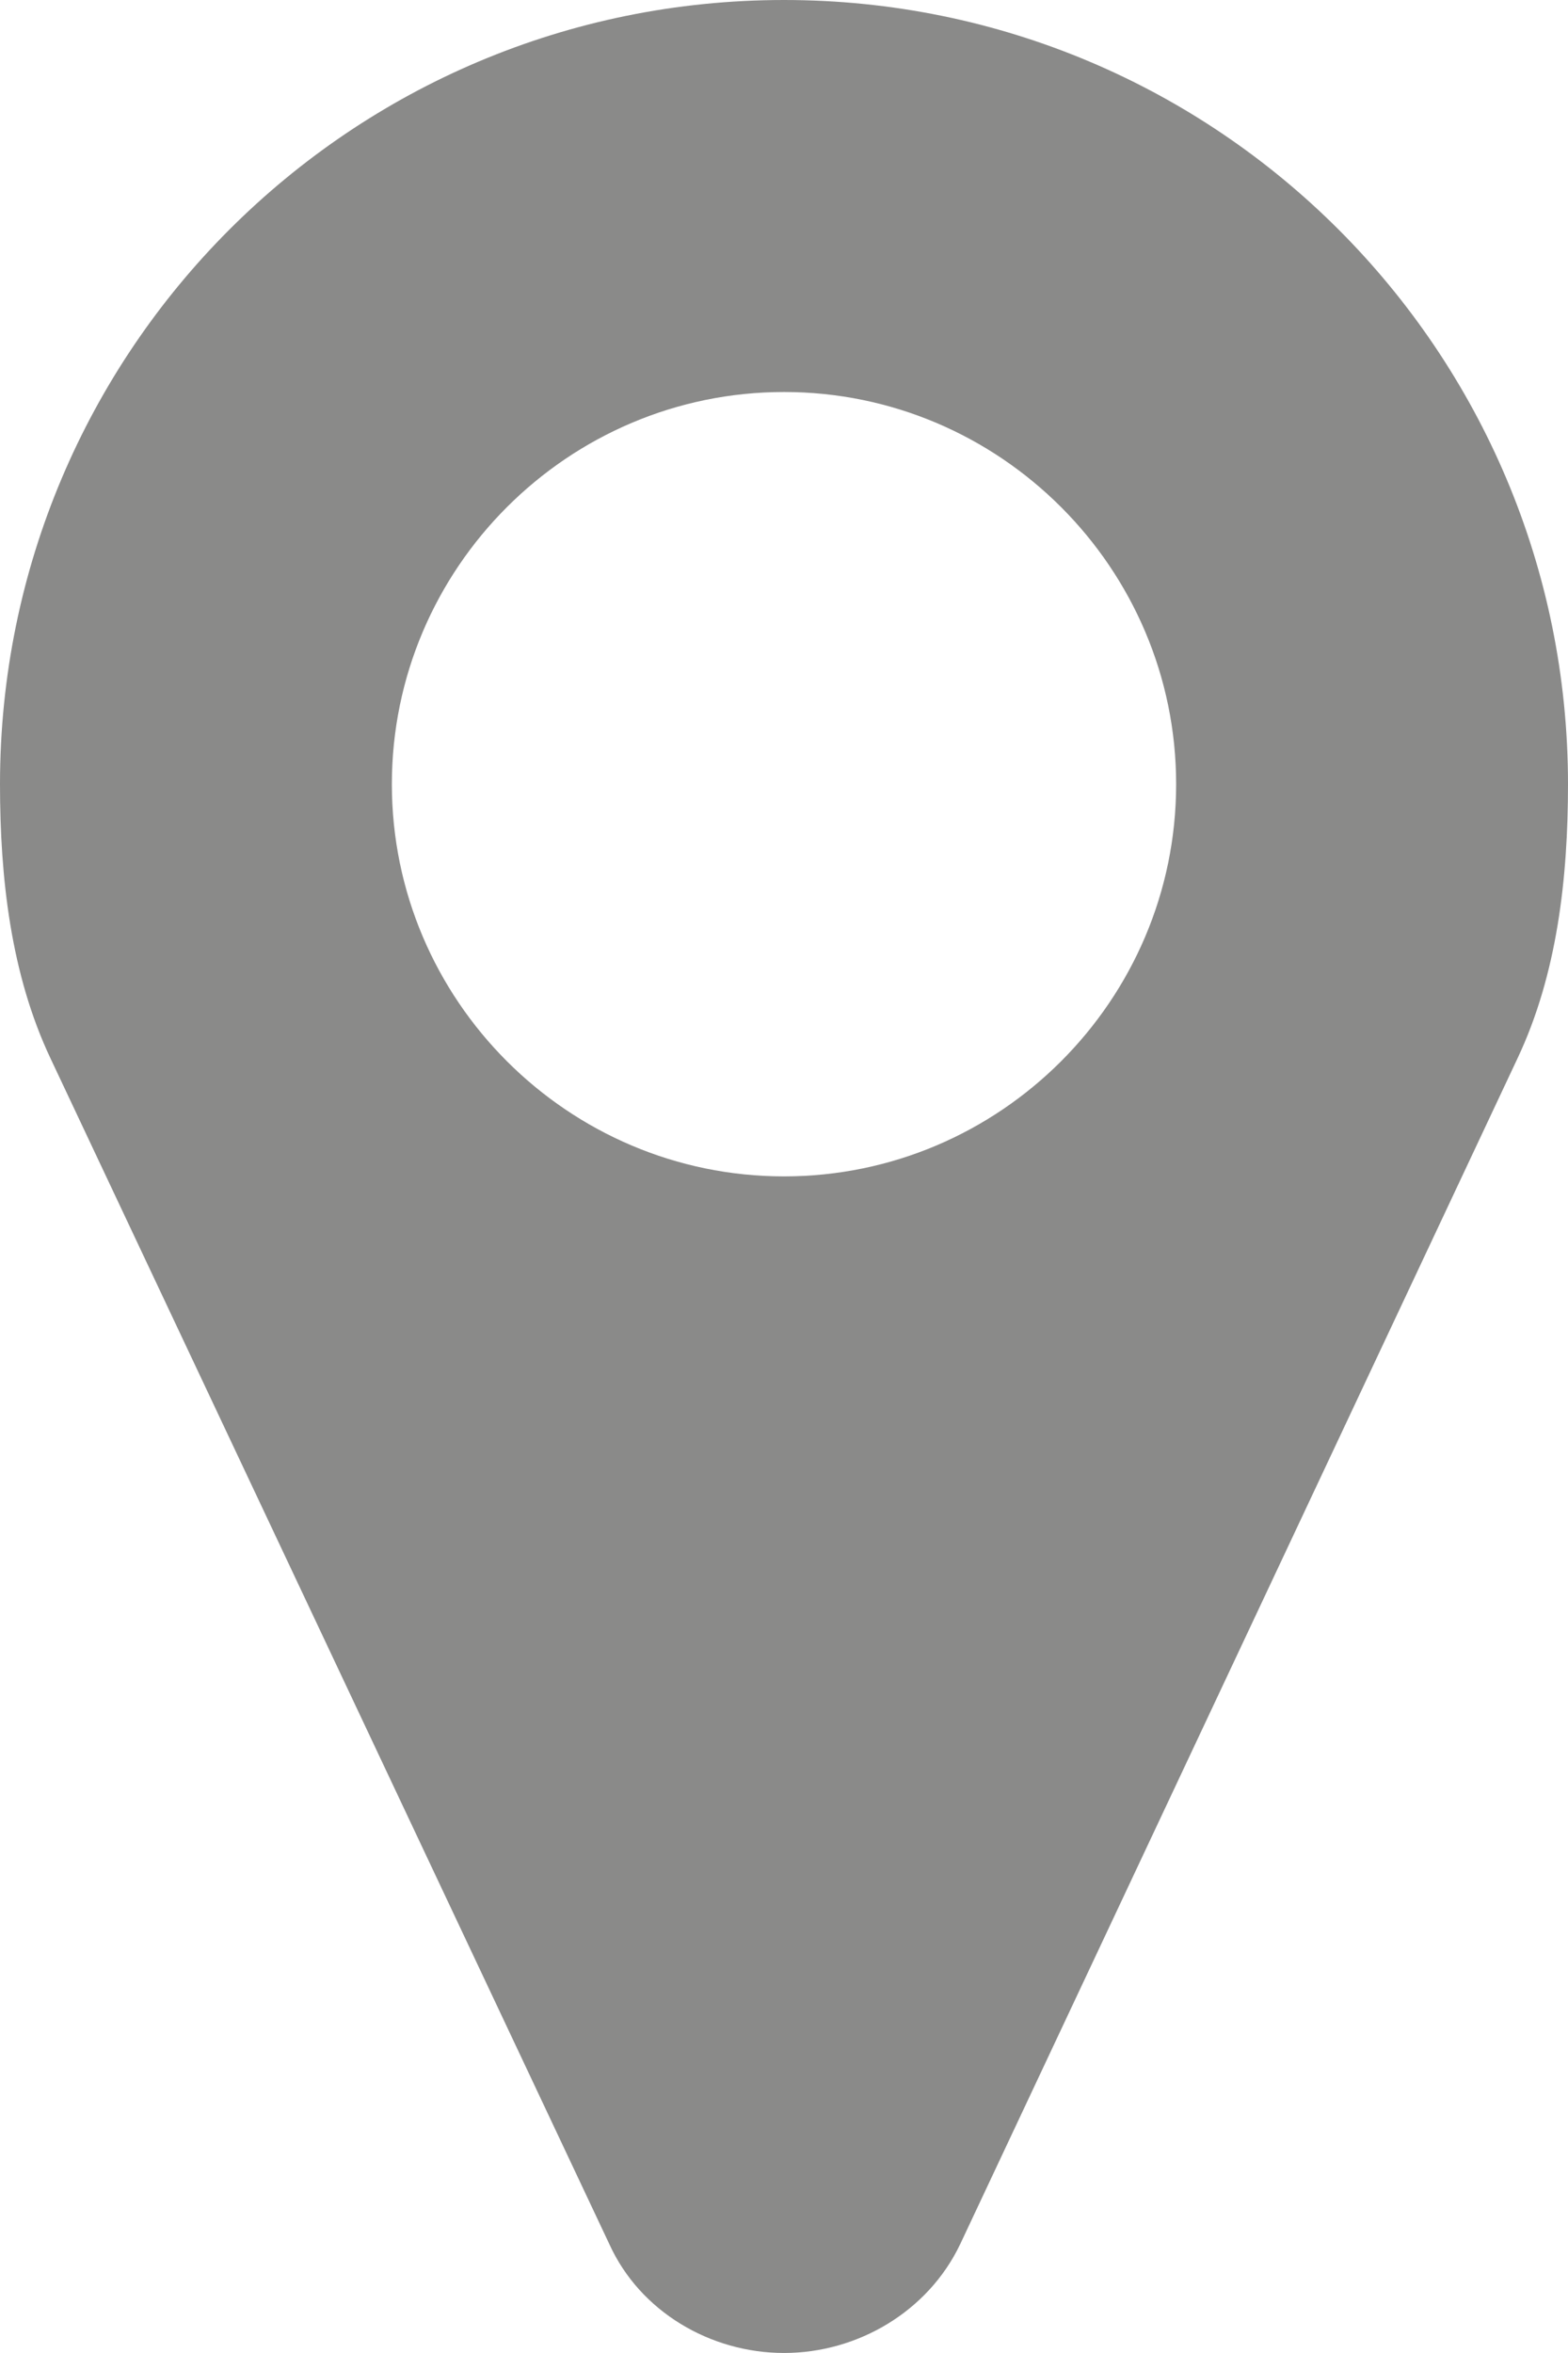<?xml version="1.0" encoding="utf-8"?>
<!-- Generator: Adobe Illustrator 16.0.0, SVG Export Plug-In . SVG Version: 6.00 Build 0)  -->
<!DOCTYPE svg PUBLIC "-//W3C//DTD SVG 1.1//EN" "http://www.w3.org/Graphics/SVG/1.1/DTD/svg11.dtd">
<svg version="1.1" id="Ebene_1" xmlns="http://www.w3.org/2000/svg" xmlns:xlink="http://www.w3.org/1999/xlink" x="0px" y="0px"
	 width="68px" height="102px" viewBox="0 0 68 102" enable-background="new 0 0 68 102" xml:space="preserve">
<path fill="#8A8A89" d="M68,33.994C68,15.201,52.799,0,34.001,0C15.202,0,0,15.201,0,33.994c0,4.052,0.465,8.235,2.191,11.888
	l24.236,51.402c1.329,2.922,4.384,4.715,7.574,4.715c3.188,0,6.245-1.793,7.639-4.715l24.169-51.402
	C67.536,42.229,68,38.046,68,33.994 M51.006,33.994c0,9.364-7.639,17.001-17.005,17.001s-17.007-7.638-17.007-17.001
	c0-9.363,7.64-17.001,17.007-17.001S51.006,24.631,51.006,33.994"/>
</svg>
